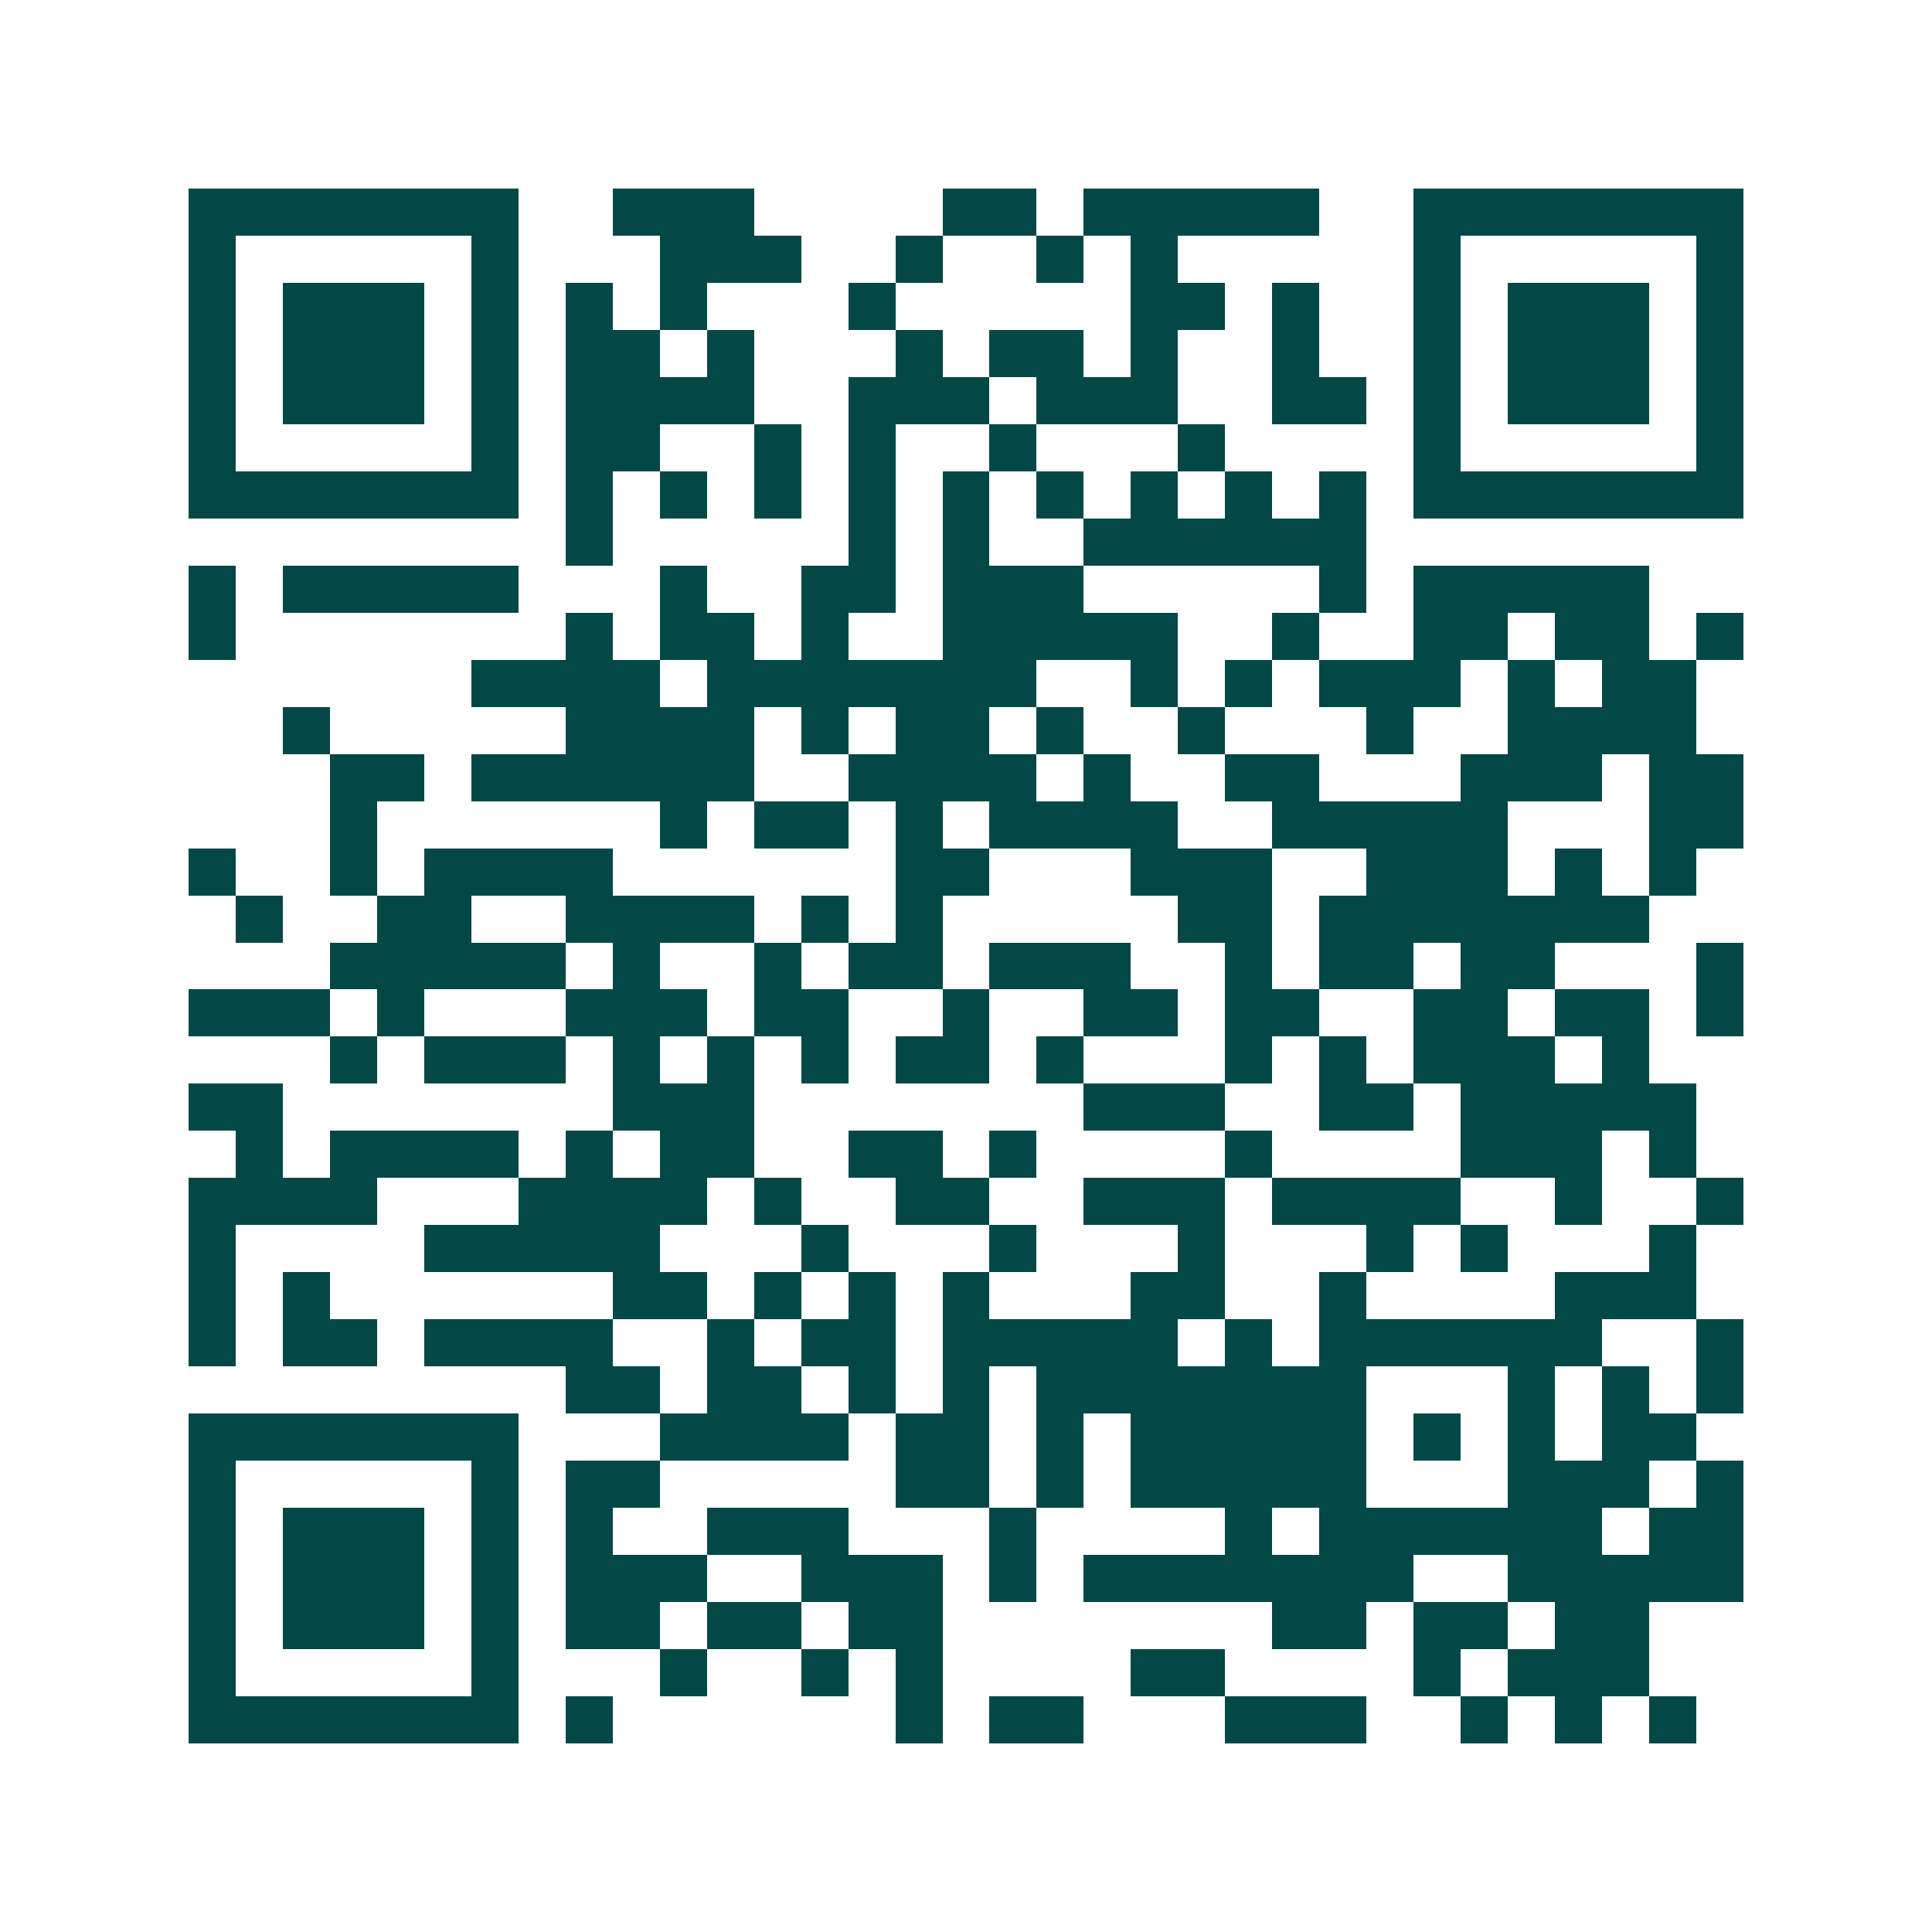 <svg xmlns="http://www.w3.org/2000/svg" width="200" height="200" viewBox="0 0 41 41" shape-rendering="crispEdges"><path fill="#ffffff" d="M0 0h41v41H0z"/><path stroke="#014847" d="M4 4.5h7m2 0h3m4 0h2m1 0h5m2 0h7M4 5.5h1m5 0h1m3 0h3m2 0h1m2 0h1m1 0h1m5 0h1m5 0h1M4 6.5h1m1 0h3m1 0h1m1 0h1m1 0h1m3 0h1m5 0h2m1 0h1m2 0h1m1 0h3m1 0h1M4 7.5h1m1 0h3m1 0h1m1 0h2m1 0h1m3 0h1m1 0h2m1 0h1m2 0h1m2 0h1m1 0h3m1 0h1M4 8.5h1m1 0h3m1 0h1m1 0h4m2 0h3m1 0h3m2 0h2m1 0h1m1 0h3m1 0h1M4 9.5h1m5 0h1m1 0h2m2 0h1m1 0h1m2 0h1m3 0h1m4 0h1m5 0h1M4 10.5h7m1 0h1m1 0h1m1 0h1m1 0h1m1 0h1m1 0h1m1 0h1m1 0h1m1 0h1m1 0h7M12 11.5h1m5 0h1m1 0h1m2 0h6M4 12.5h1m1 0h5m3 0h1m2 0h2m1 0h3m5 0h1m1 0h5M4 13.5h1m7 0h1m1 0h2m1 0h1m2 0h5m2 0h1m2 0h2m1 0h2m1 0h1M10 14.5h4m1 0h7m2 0h1m1 0h1m1 0h3m1 0h1m1 0h2M6 15.5h1m5 0h4m1 0h1m1 0h2m1 0h1m2 0h1m3 0h1m2 0h4M7 16.5h2m1 0h6m2 0h4m1 0h1m2 0h2m3 0h3m1 0h2M7 17.5h1m6 0h1m1 0h2m1 0h1m1 0h4m2 0h5m3 0h2M4 18.5h1m2 0h1m1 0h4m6 0h2m3 0h3m2 0h3m1 0h1m1 0h1M5 19.5h1m2 0h2m2 0h4m1 0h1m1 0h1m5 0h2m1 0h7M7 20.5h5m1 0h1m2 0h1m1 0h2m1 0h3m2 0h1m1 0h2m1 0h2m3 0h1M4 21.5h3m1 0h1m3 0h3m1 0h2m2 0h1m2 0h2m1 0h2m2 0h2m1 0h2m1 0h1M7 22.5h1m1 0h3m1 0h1m1 0h1m1 0h1m1 0h2m1 0h1m3 0h1m1 0h1m1 0h3m1 0h1M4 23.5h2m7 0h3m7 0h3m2 0h2m1 0h5M5 24.5h1m1 0h4m1 0h1m1 0h2m2 0h2m1 0h1m4 0h1m4 0h3m1 0h1M4 25.5h4m3 0h4m1 0h1m2 0h2m2 0h3m1 0h4m2 0h1m2 0h1M4 26.5h1m4 0h5m3 0h1m3 0h1m3 0h1m3 0h1m1 0h1m3 0h1M4 27.5h1m1 0h1m6 0h2m1 0h1m1 0h1m1 0h1m3 0h2m2 0h1m4 0h3M4 28.5h1m1 0h2m1 0h4m2 0h1m1 0h2m1 0h5m1 0h1m1 0h6m2 0h1M12 29.5h2m1 0h2m1 0h1m1 0h1m1 0h7m3 0h1m1 0h1m1 0h1M4 30.5h7m3 0h4m1 0h2m1 0h1m1 0h5m1 0h1m1 0h1m1 0h2M4 31.5h1m5 0h1m1 0h2m5 0h2m1 0h1m1 0h5m3 0h3m1 0h1M4 32.5h1m1 0h3m1 0h1m1 0h1m2 0h3m3 0h1m4 0h1m1 0h6m1 0h2M4 33.5h1m1 0h3m1 0h1m1 0h3m2 0h3m1 0h1m1 0h7m2 0h5M4 34.5h1m1 0h3m1 0h1m1 0h2m1 0h2m1 0h2m7 0h2m1 0h2m1 0h2M4 35.5h1m5 0h1m3 0h1m2 0h1m1 0h1m4 0h2m4 0h1m1 0h3M4 36.5h7m1 0h1m6 0h1m1 0h2m3 0h3m2 0h1m1 0h1m1 0h1"/></svg>
